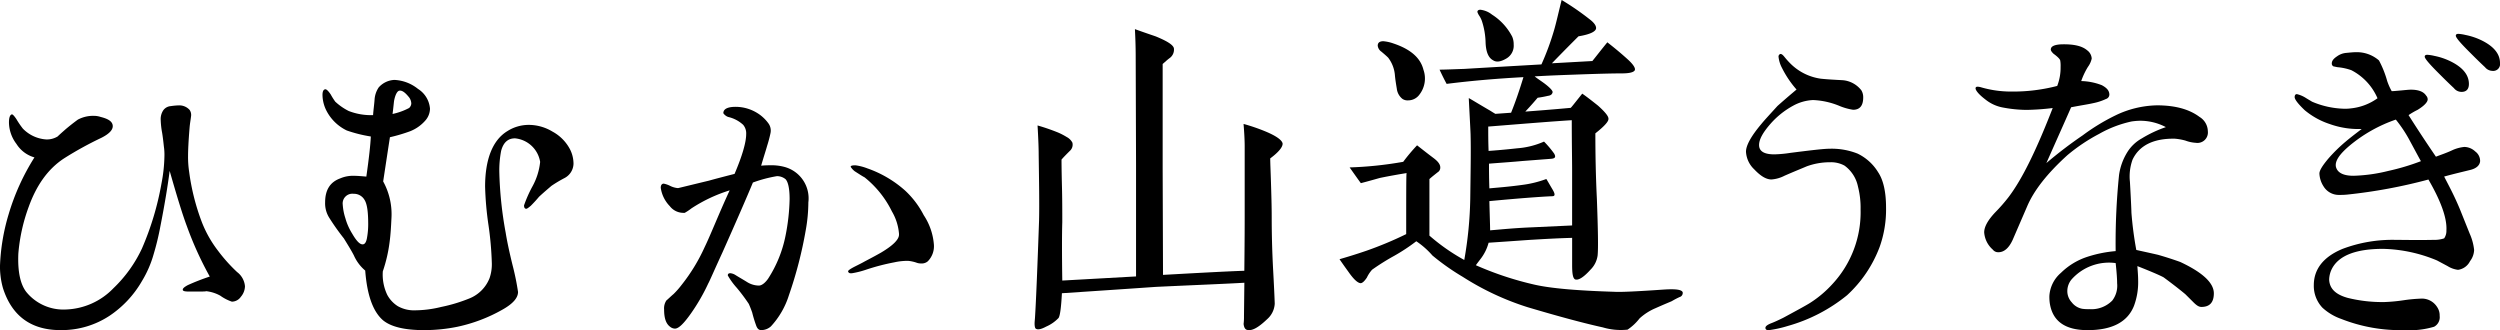<svg xmlns="http://www.w3.org/2000/svg" width="477.878" height="63.108" viewBox="0 0 477.878 63.108">
  <g id="グループ_125" data-name="グループ 125" transform="translate(-31.207 -54.393)">
    <path id="パス_53" data-name="パス 53" d="M77.247,94.822a2.1,2.1,0,0,1-1.716.929,8.446,8.446,0,0,1-2.22-1.144,7.157,7.157,0,0,0-2.719-.861c-.073.073-.43.073-3.223.073-.793,0-1.144-.073-1.218-.289-.074-.283.283-.572.929-.929a41.338,41.338,0,0,1,4.226-1.648,65.124,65.124,0,0,1-4.367-9.6c-.861-2.289-1.932-5.8-3.3-10.6-.357,2.793-.929,6.3-1.79,10.672a50.644,50.644,0,0,1-1.286,5.3,20.631,20.631,0,0,1-2.22,5.086,19.919,19.919,0,0,1-6.231,6.661,16.62,16.62,0,0,1-9.092,2.719c-5.8.073-9.527-2.651-11.244-8.021a15.124,15.124,0,0,1-.572-4.226,39.086,39.086,0,0,1,1.648-9.879,43.267,43.267,0,0,1,4.939-10.887,5.986,5.986,0,0,1-3.438-2.577,6.915,6.915,0,0,1-1.433-4.084c0-1,.215-1.5.572-1.569.147,0,.43.283.861.929a16.6,16.6,0,0,0,1.218,1.79,6.841,6.841,0,0,0,4.509,2.079,3.976,3.976,0,0,0,2.152-.577c.357-.357.856-.787,1.5-1.36.5-.425,1.291-1.076,2.362-1.858a6.193,6.193,0,0,1,3.008-.719,4.171,4.171,0,0,1,1.36.215c1.433.357,2.22.856,2.294,1.648s-.646,1.575-2.22,2.362a66.8,66.8,0,0,0-7.018,3.863c-3.223,2.079-5.37,5.3-6.8,9.238a33.6,33.6,0,0,0-2.005,9.023q-.213,5.047,1.506,7.3a9.138,9.138,0,0,0,7.517,3.37A13.208,13.208,0,0,0,52.9,93.174a25.253,25.253,0,0,0,5.443-7.59A55.042,55.042,0,0,0,62.067,73.2a29.852,29.852,0,0,0,.572-5.3,11.134,11.134,0,0,0-.068-1.507c-.073-.5-.147-1.5-.362-2.861a15.993,15.993,0,0,1-.283-2.509,3.031,3.031,0,0,1,.5-1.863,1.939,1.939,0,0,1,1.433-.787,12.359,12.359,0,0,1,1.575-.142,2.649,2.649,0,0,1,2.01.861,1.672,1.672,0,0,1,.283,1.218c-.073.646-.215,1.36-.283,2.215-.215,2.583-.289,4.373-.289,5.375a18.911,18.911,0,0,0,.215,3.076,42.635,42.635,0,0,0,2.43,9.6,22.065,22.065,0,0,0,3.081,5.443,30.849,30.849,0,0,0,3.653,4.079,3.8,3.8,0,0,1,1.5,2.724A3.219,3.219,0,0,1,77.247,94.822Z" transform="translate(0 16.304)"/>
    <path id="パス_54" data-name="パス 54" d="M89.212,76.063a24.473,24.473,0,0,0-2.509,1.5c-.572.5-1.36,1.15-2.362,2.079-.357.43-.856,1-1.575,1.722-.43.357-.714.572-.861.572-.283,0-.43-.215-.43-.646a23.721,23.721,0,0,1,1.58-3.58,12.353,12.353,0,0,0,1.5-4.729,5.386,5.386,0,0,0-4.8-4.509c-1.36,0-2.22.787-2.651,2.362a19.785,19.785,0,0,0-.357,3.942A72.79,72.79,0,0,0,77.968,86.52c.215,1.36.646,3.506,1.36,6.372a48.837,48.837,0,0,1,1,4.939c0,1.15-1,2.294-3.076,3.438a30.054,30.054,0,0,1-8.525,3.223,31.886,31.886,0,0,1-6.372.64c-3.722,0-6.3-.64-7.805-1.858-1.932-1.648-3.076-4.8-3.433-9.527a8.018,8.018,0,0,1-2.152-2.861c-.357-.719-1-1.79-1.932-3.291a44.564,44.564,0,0,1-2.793-3.942,5.17,5.17,0,0,1-.787-2.934c0-2.362.929-3.869,2.861-4.583a6.194,6.194,0,0,1,2.724-.5c.646,0,1.36.073,2.294.147.5-3.512.782-6.016.856-7.664a26.447,26.447,0,0,1-4.582-1.144,8.52,8.52,0,0,1-3.869-3.727,6.8,6.8,0,0,1-.787-3.076c0-.719.215-1.076.572-1.076.215,0,.577.357,1.008,1a12.9,12.9,0,0,0,.856,1.36,10.943,10.943,0,0,0,2.577,1.79,11.741,11.741,0,0,0,4.656.787c.068-1,.215-2.005.283-2.934a4.725,4.725,0,0,1,.793-2.362,4.256,4.256,0,0,1,3-1.433,7.742,7.742,0,0,1,4.514,1.722,4.9,4.9,0,0,1,2.289,3.79,3.5,3.5,0,0,1-.929,2.294,7.511,7.511,0,0,1-2.866,2.005,31.8,31.8,0,0,1-3.863,1.144c-.5,3.223-.929,6.089-1.291,8.451a13.021,13.021,0,0,1,1.58,7.086c-.073,1.507-.147,3.008-.362,4.583a28.054,28.054,0,0,1-1.286,5.517,8.957,8.957,0,0,0,.856,4.509,5.831,5.831,0,0,0,2.005,2.147,6.3,6.3,0,0,0,3.37.793,21.259,21.259,0,0,0,4.939-.646,30.181,30.181,0,0,0,5.438-1.648,6.894,6.894,0,0,0,3.8-3.869,8.11,8.11,0,0,0,.43-2.793,62.384,62.384,0,0,0-.646-7.375,60.9,60.9,0,0,1-.64-7.3c0-5.228,1.433-8.882,4.22-10.6A7.612,7.612,0,0,1,82.477,65.9a8.8,8.8,0,0,1,4.441,1.286,8.161,8.161,0,0,1,3.3,3.3,6.1,6.1,0,0,1,.714,2.866A3.18,3.18,0,0,1,89.212,76.063Zm-38.24,4.152A2.336,2.336,0,0,0,48.9,79.071,1.854,1.854,0,0,0,46.82,81.15a10.513,10.513,0,0,0,.5,2.577,11.2,11.2,0,0,0,1.291,2.934c.787,1.36,1.433,2.079,2.005,2.079.43,0,.719-.43.861-1.36a14.659,14.659,0,0,0,.21-2.583C51.686,82.509,51.476,81,50.972,80.216Zm8.378-19.763c-.714-.856-1.286-1.218-1.79-1.071-.357.142-.714.787-.929,1.932-.073.572-.147,1.433-.289,2.5A12.167,12.167,0,0,0,59.5,62.673a1.236,1.236,0,0,0,.425-.861A2.1,2.1,0,0,0,59.349,60.453Z" transform="translate(49.902 12.365)"/>
    <path id="パス_55" data-name="パス 55" d="M82.985,81.843A78.815,78.815,0,0,1,79.762,94.3a15.626,15.626,0,0,1-3.438,5.942,2.786,2.786,0,0,1-1.863.714c-.5,0-.787-.357-1-1a24.148,24.148,0,0,1-.714-2.362c-.147-.425-.362-1-.646-1.643A33.979,33.979,0,0,0,69.8,92.872a13.553,13.553,0,0,1-1.716-2.362c0-.289.142-.43.5-.43a2.306,2.306,0,0,1,.861.283c.787.5,1.575.934,2.367,1.433a4.343,4.343,0,0,0,2.215.646c.646,0,1.36-.714,1.79-1.36a23.5,23.5,0,0,0,3.3-8.162A39.113,39.113,0,0,0,79.9,75.9c0-2.005-.289-3.291-.787-3.8a2.562,2.562,0,0,0-1.648-.572,25.327,25.327,0,0,0-4.583,1.218q-1.827,4.4-5.8,13.317c-1.648,3.58-2.5,5.585-2.719,5.942a36.984,36.984,0,0,1-3.3,5.732c-1.36,1.932-2.362,2.934-3.076,2.934a1.51,1.51,0,0,1-.934-.357c-.787-.577-1.144-1.648-1.144-3.3a2.73,2.73,0,0,1,.43-1.717c.5-.43.929-.861,1.36-1.218a16.311,16.311,0,0,0,1.575-1.79,34.137,34.137,0,0,0,4.367-7.16c1.218-2.509,2.651-6.231,4.8-10.887a29.027,29.027,0,0,0-7.3,3.438,10.377,10.377,0,0,1-1.291.861h-.215a3.279,3.279,0,0,1-2.646-1.291,6.266,6.266,0,0,1-1.722-3.506c0-.5.215-.787.577-.787a4.958,4.958,0,0,1,1.213.425,4.046,4.046,0,0,0,1.507.43c.068,0,2.073-.5,5.942-1.433,1-.283,2.651-.714,4.871-1.286,1.5-3.512,2.22-6.084,2.22-7.59a2.53,2.53,0,0,0-.577-1.79,6.3,6.3,0,0,0-2.861-1.5,1.881,1.881,0,0,1-.929-.719c0-.787.782-1.218,2.362-1.218a7.905,7.905,0,0,1,4.294,1.291,7.442,7.442,0,0,1,2.005,1.932,2.325,2.325,0,0,1,.357,1.79,24.11,24.11,0,0,1-.646,2.436c-.215.787-.64,2.073-1.144,3.8a15.947,15.947,0,0,1,1.722-.074,9.373,9.373,0,0,1,2.651.289,6.218,6.218,0,0,1,4.651,6.8A30.5,30.5,0,0,1,82.985,81.843Zm23.343,5.947a1.773,1.773,0,0,1-1.291.425,2.341,2.341,0,0,1-.861-.142,6.815,6.815,0,0,0-1.643-.357,11.837,11.837,0,0,0-2.651.289,41.034,41.034,0,0,0-5.443,1.428,16.726,16.726,0,0,1-2.577.646c-.5.073-.714-.073-.787-.357,0-.147.289-.362.787-.646s1.144-.572,2.073-1.071c.646-.362,1.8-.934,3.438-1.863q3.441-2.047,3.438-3.438v-.147a9.982,9.982,0,0,0-1.36-4.294,19.05,19.05,0,0,0-5.228-6.514c-.43-.215-1.071-.646-1.858-1.144a3.246,3.246,0,0,1-.793-.861c0-.215.289-.289.934-.289a9.883,9.883,0,0,1,2.22.572,21.464,21.464,0,0,1,7.3,4.3,17.041,17.041,0,0,1,3.506,4.651,11.82,11.82,0,0,1,1.937,5.517A4.1,4.1,0,0,1,106.327,87.79Z" transform="translate(102.243 16.538)"/>
    <path id="パス_56" data-name="パス 56" d="M113.921,80.162c0,.856.073,2.362.142,4.583.073,2.362.142,4.583.142,6.729,0,2.934.073,6.372.289,10.309s.289,6.016.289,6.163a4.248,4.248,0,0,1-1.433,2.934c-1.648,1.575-2.866,2.289-3.8,2.073-.43-.068-.646-.5-.719-1.144a10.274,10.274,0,0,0,.073-1.5l.073-6.378c-3.653.215-9.239.43-16.829.787-.073,0-6.089.43-18.047,1.218q-.213,4.086-.64,4.729a7.292,7.292,0,0,1-2.367,1.648c-.929.5-1.575.64-1.932.425-.215-.068-.283-.572-.283-1,0-.142,0-.215.068-1,.215-3.218.5-10.525.787-18.687.073-3.223,0-7.449-.073-12.6,0-1.218-.068-3.076-.215-5.585a38.481,38.481,0,0,1,3.942,1.36,12.562,12.562,0,0,1,1.648.861,2.543,2.543,0,0,1,1.071,1.071,1.592,1.592,0,0,1-.5,1.58c-.5.5-1.076,1.071-1.58,1.648,0,.142,0,1.716.073,4.724.073,2.646.073,5.013.073,7.233q-.11,3.646,0,11.17l14.1-.787V81.448l-.068-20.834c0-1.937-.073-3.653-.147-5.16,2.577.934,3.942,1.36,4.084,1.433,2.079.861,3.223,1.575,3.365,2.22a1.984,1.984,0,0,1-.787,1.863c-.5.357-.929.787-1.36,1.144V82.093l.068,20.335c6.446-.357,11.6-.646,15.543-.787.068-5.942.068-9.38.068-10.309V77.868c0-1.071-.068-2.5-.215-4.294A35.969,35.969,0,0,1,112.986,75c2.079.861,3.155,1.648,3.3,2.294C116.351,77.941,115.569,78.944,113.921,80.162Z" transform="translate(160.091 4.508)"/>
    <path id="パス_57" data-name="パス 57" d="M145,111.173a15.869,15.869,0,0,0-1.5.787c-.142.073-1.218.5-3.149,1.36a10.685,10.685,0,0,0-3.008,1.937,9.737,9.737,0,0,1-2.294,2.147,12.074,12.074,0,0,1-4.724-.43q-5.37-1.181-14.393-3.863a52.024,52.024,0,0,1-12.388-5.8,44.439,44.439,0,0,1-5.8-4.084,15.487,15.487,0,0,0-3.081-2.719,35.554,35.554,0,0,1-4.22,2.787,44.2,44.2,0,0,0-4.226,2.651,6.217,6.217,0,0,0-1,1.507c-.43.64-.787,1-1.144,1.071-.577,0-1.36-.714-2.362-2.147-.362-.5-.934-1.286-1.722-2.436,1.218-.357,2.94-.861,5.228-1.648a69.289,69.289,0,0,0,7.517-3.149c0-7.375,0-11.312.073-11.669-1.291.215-3.008.5-5.086.929-.787.215-2.005.572-3.648,1q-.11-.11-2.152-3.008a70.988,70.988,0,0,0,10.241-1.071,35.3,35.3,0,0,1,2.651-3.155c.646.5,1.717,1.36,3.15,2.436.861.646,1.286,1.218,1.286,1.79a1.026,1.026,0,0,1-.5.929c-.357.289-.929.719-1.575,1.291V99.431a37.686,37.686,0,0,0,6.661,4.656,73.72,73.72,0,0,0,1.144-11.674c.068-5.228.142-9.239.068-12.031,0-.64-.142-3.008-.352-7.233.21.073,1.569.934,4.152,2.436.215.142.567.357.929.572l3.008-.215c.787-1.932,1.575-4.22,2.362-6.8-5.3.283-10.168.714-14.682,1.286-.352-.646-.787-1.5-1.354-2.719.929,0,2.572-.073,4.792-.147,1.076-.068,6.016-.357,14.682-.856a49.688,49.688,0,0,0,2.43-6.588c.362-1.218.793-3.15,1.433-5.727a50.8,50.8,0,0,1,5.3,3.648c.861.646,1.286,1.218,1.286,1.716,0,.651-1.144,1.218-3.365,1.58-1.144,1.144-2.861,2.861-5.081,5.155l7.732-.43c.646-.787,1.575-2.005,2.866-3.58,1,.787,2.362,1.863,4.01,3.365,1,.929,1.433,1.648,1.218,2.005s-1,.572-2.436.572c-1.79,0-4.582.073-8.525.215-1.79.073-4.509.142-8.162.357.43.362,1,.719,1.79,1.291,1.15.856,1.648,1.433,1.648,1.716-.068.357-.283.646-.934.719a18.915,18.915,0,0,1-1.932.357c-.425.5-1.218,1.433-2.362,2.646,1.863-.142,4.729-.352,8.666-.714.073,0,.787-.929,2.22-2.719.929.646,1.932,1.433,3.008,2.289,1.359,1.218,2.073,2.079,2,2.577,0,.5-.856,1.433-2.5,2.724,0,3.937.074,8.162.289,12.53.215,5.874.283,9.448.142,10.813a4.7,4.7,0,0,1-1.36,2.719c-1.291,1.433-2.294,2.079-2.934,1.863-.43-.215-.577-1.076-.577-2.719V99.861c-2.646.068-5.223.215-7.59.357-.215,0-3,.215-8.378.572a8.668,8.668,0,0,1-1.575,3.15c-.215.289-.5.646-.861,1.15a61.4,61.4,0,0,0,11.244,3.722c3.155.714,8.236,1.144,15.322,1.36,1.076.073,4.231-.073,9.38-.43,2.22-.142,3.37,0,3.585.5A.808.808,0,0,1,145,111.173ZM95.24,72.508a2.657,2.657,0,0,1-2.147,1.071,1.722,1.722,0,0,1-1.076-.283,2.9,2.9,0,0,1-1.076-1.937c-.142-.856-.283-1.716-.357-2.5a6.371,6.371,0,0,0-1.291-3.438c-.357-.357-.782-.714-1.286-1.144a1.6,1.6,0,0,1-.714-1.144c0-.572.357-.861,1.071-.861a7.821,7.821,0,0,1,1.932.43c3.223,1.076,5.16,2.719,5.732,5.013A5.026,5.026,0,0,1,95.24,72.508Zm18.041-9.6a2.827,2.827,0,0,1-1.36,2.646c-1.076.646-1.932.787-2.577.362-.929-.5-1.36-1.648-1.433-3.365A14.22,14.22,0,0,0,107.2,58.4a4.58,4.58,0,0,0-.5-1,2.9,2.9,0,0,1-.357-.714c0-.289.215-.43.572-.43a4.337,4.337,0,0,1,2.22.929A10.947,10.947,0,0,1,113,61.406,3.742,3.742,0,0,1,113.281,62.912Zm11.17,34.581V86.969c0-2.005-.068-5.228-.068-9.6-3.512.215-8.808.646-15.968,1.218,0,1.365,0,2.866.068,4.656,2.94-.215,4.8-.43,5.443-.5a15.548,15.548,0,0,0,5.155-1.286,18.687,18.687,0,0,1,1.932,2.289c.362.646.215.934-.567,1l-5.585.43c-1.506.147-3.585.289-6.3.5,0,1.076,0,2.646.073,4.724,1.433-.142,3.506-.283,6.157-.646a20.634,20.634,0,0,0,4.724-1.144c.073.073.43.714,1.15,1.932.567.929.567,1.36,0,1.36-1.937.073-5.947.362-12.031.934.068,2.866.142,4.724.142,5.585,1.79-.142,4.441-.43,7.947-.572Z" transform="translate(207.269)"/>
    <path id="パス_58" data-name="パス 58" d="M120.345,93.239a23.958,23.958,0,0,1-6.225,9.233,31.34,31.34,0,0,1-11.317,5.874,21.894,21.894,0,0,1-3.506.787c-.5.073-.787-.073-.787-.43,0-.289.357-.572,1.071-.861q.866-.323,2.367-1.071c2.646-1.433,4.367-2.362,5.155-2.866a20.9,20.9,0,0,0,4.226-3.58,20.159,20.159,0,0,0,5.37-14.251,16.29,16.29,0,0,0-.5-4.367,6.566,6.566,0,0,0-2.577-4.01,5.317,5.317,0,0,0-2.719-.64,12.929,12.929,0,0,0-4.514.787c-1,.43-2.43,1-4.22,1.785a6.43,6.43,0,0,1-2.509.719c-1,0-2.073-.646-3.291-1.937a4.983,4.983,0,0,1-1.575-3.365c0-1.218,1-3,2.934-5.3.64-.787,1.716-1.932,3.076-3.438.719-.64,1.937-1.716,3.653-3.149a19.288,19.288,0,0,1-2.793-4.152,5.824,5.824,0,0,1-.646-2.079.514.514,0,0,1,.362-.572c.215,0,.425.147.714.5a15.739,15.739,0,0,0,1.291,1.433,10.231,10.231,0,0,0,5.727,2.8c1.36.142,2.793.21,4.152.283a5.029,5.029,0,0,1,3.58,1.932,2.539,2.539,0,0,1,.357,1.36c0,1.58-.646,2.362-1.932,2.362a11.151,11.151,0,0,1-2.719-.782,14.665,14.665,0,0,0-4.945-1.076,8.728,8.728,0,0,0-3.79,1.076,15.835,15.835,0,0,0-4.373,3.506c-1.428,1.648-2.147,2.94-2.147,4.01,0,1.218,1,1.79,2.934,1.79a23.809,23.809,0,0,0,3.081-.289c3.937-.5,6.372-.787,7.449-.787a13.422,13.422,0,0,1,5.37.934,9.353,9.353,0,0,1,3.937,3.58c1,1.5,1.5,3.8,1.5,6.729A21.221,21.221,0,0,1,120.345,93.239Z" transform="translate(270.161 8.35)"/>
    <path id="パス_59" data-name="パス 59" d="M146.328,106.212c-.5,0-.934-.289-1.575-.934l-1.506-1.5c-.856-.714-2.22-1.8-4.152-3.223-.646-.357-2.294-1.076-5.013-2.147.073,1.071.147,1.932.147,2.719a12.988,12.988,0,0,1-.793,4.871c-1.218,3.076-4.152,4.651-8.876,4.651-4.3,0-6.729-1.716-7.233-5.228a9.065,9.065,0,0,1-.068-1.286,6.314,6.314,0,0,1,2.215-4.441,12.9,12.9,0,0,1,5.086-3.076,23.766,23.766,0,0,1,5.37-1.076,127.756,127.756,0,0,1,.646-14.535,11.234,11.234,0,0,1,1.575-4.367,7.642,7.642,0,0,1,2.793-2.651,22.889,22.889,0,0,1,4.583-2.147,10.463,10.463,0,0,0-4.945-1.218,12.28,12.28,0,0,0-1.643.142,21.889,21.889,0,0,0-6.157,2.362,34.03,34.03,0,0,0-6.089,4.084c-3.863,3.506-6.372,6.729-7.664,9.737l-2.787,6.446c-.719,1.575-1.648,2.362-2.724,2.362a1.269,1.269,0,0,1-1.071-.5,4.832,4.832,0,0,1-1.648-3.291c0-1.076.714-2.362,2.147-3.869a32.107,32.107,0,0,0,2.5-2.861c2.724-3.585,5.443-9.312,8.451-17.044a46.8,46.8,0,0,1-4.939.357,24.9,24.9,0,0,1-4.441-.43,7.494,7.494,0,0,1-3.506-1.575c-1.218-.929-1.79-1.643-1.863-2.073,0-.289.142-.357.43-.357a3.083,3.083,0,0,1,.714.142,20.466,20.466,0,0,0,5.732.787,33.431,33.431,0,0,0,8.735-1.076,9.722,9.722,0,0,0,.646-3.648,6.005,6.005,0,0,0-.073-1.218c-.073-.289-.5-.719-1.286-1.291-.362-.357-.577-.646-.5-.929.073-.5.719-.793,1.932-.861,2.367-.073,4.01.283,5.013,1.144a2.093,2.093,0,0,1,.861,1.575,4.133,4.133,0,0,1-.719,1.58,13.588,13.588,0,0,0-1.286,2.719,11.588,11.588,0,0,1,3.937.787c.934.5,1.365,1,1.433,1.643a.9.9,0,0,1-.646,1,10.529,10.529,0,0,1-2.436.793c-.929.215-2.362.425-4.22.787-1.218,2.793-2.8,6.3-4.73,10.666a81.327,81.327,0,0,1,6.945-5.3,39.115,39.115,0,0,1,6.231-3.8,18.975,18.975,0,0,1,7.952-1.937c3.433,0,6.157.719,8.157,2.22a3.269,3.269,0,0,1,1.58,2.724,2,2,0,0,1-2.294,2.22,6.85,6.85,0,0,1-2.005-.43,10.712,10.712,0,0,0-2.005-.357c-4.079-.073-6.8,1.286-8.089,4.005a9.539,9.539,0,0,0-.5,4.231c.215,3.716.289,5.727.289,5.937a67.956,67.956,0,0,0,.929,7.092c.929.215,2.294.5,4.152.929,1,.289,2.436.719,4.226,1.36q6.449,3.008,6.446,6.016Q148.69,106.212,146.328,106.212Zm-16.4-8.383a9.568,9.568,0,0,0-8.451,3.155,3.511,3.511,0,0,0-.787,2.215,3.165,3.165,0,0,0,.861,2.152,3.269,3.269,0,0,0,2.005,1.218,8.141,8.141,0,0,0,1.359.068,5.57,5.57,0,0,0,4.367-1.643,4.655,4.655,0,0,0,.929-3.3C130.213,101.052,130.144,99.766,129.929,97.829Z" transform="translate(305.688 6.851)"/>
    <path id="パス_60" data-name="パス 60" d="M148.139,81.687c-1.144.289-2.719.646-4.8,1.218.714,1.433,1.932,3.58,3.149,6.588l1.722,4.3a10.281,10.281,0,0,1,.856,3.149,3.749,3.749,0,0,1-.787,2.147,3.007,3.007,0,0,1-2.289,1.648,4.845,4.845,0,0,1-2.005-.719l-2.005-1.071a28.27,28.27,0,0,0-10.315-2.22c-5.081,0-8.378,1.218-9.737,3.722a4.852,4.852,0,0,0-.572,2.152c.073,1.717,1.218,2.861,3.58,3.506a27.389,27.389,0,0,0,7.018.787,32.733,32.733,0,0,0,3.727-.357,28.737,28.737,0,0,1,3.076-.289,3.434,3.434,0,0,1,3.223,1.58,2.846,2.846,0,0,1,.5,1.716,2.052,2.052,0,0,1-1.071,2.073,16.388,16.388,0,0,1-5.659.646,30.963,30.963,0,0,1-12.1-2.147,10.334,10.334,0,0,1-3.585-2.147,6.075,6.075,0,0,1-1.643-4.3c0-3.076,1.858-5.438,5.512-6.945a27,27,0,0,1,10.1-1.716c1.648,0,4.079.068,7.3,0a5.677,5.677,0,0,0,2.005-.289,2.508,2.508,0,0,0,.43-1.507c.142-2.362-1.071-5.653-3.438-9.737a99.77,99.77,0,0,1-15.4,2.866,12.9,12.9,0,0,1-1.575.073,3.411,3.411,0,0,1-3.081-1.648,4.872,4.872,0,0,1-.782-2.436c0-.572.567-1.5,1.716-2.866a29.838,29.838,0,0,1,3.365-3.291c.5-.43,1.5-1.218,3.008-2.362a16.241,16.241,0,0,1-6.089-.934,14.463,14.463,0,0,1-4.8-2.646c-1.286-1.218-1.932-2.079-1.932-2.509,0-.357.147-.572.43-.572a5.626,5.626,0,0,1,1.575.646c.787.5,1.218.714,1.291.787a16.613,16.613,0,0,0,6.157,1.36,8.193,8.193,0,0,0,1.291-.068A10.557,10.557,0,0,0,130.6,67.94a10.844,10.844,0,0,0-5.013-5.37A10.718,10.718,0,0,0,122.932,62c-.357-.068-.646-.142-.714-.142a.572.572,0,0,1-.357-.577c0-.5.357-.929,1-1.354a3.512,3.512,0,0,1,1.643-.646c.793-.073,1.433-.147,2.01-.147a6.433,6.433,0,0,1,4.367,1.58,19.165,19.165,0,0,1,1.57,3.937,11.536,11.536,0,0,0,.861,1.932c.357,0,1-.068,1.863-.142.787-.073,1.433-.142,1.79-.142,1.433,0,2.436.357,2.934,1.144a1.022,1.022,0,0,1,.289.714c0,.5-.646,1.218-1.937,2.005a13.851,13.851,0,0,0-1.716,1c1.218,1.932,2.934,4.583,5.228,7.947.934-.357,2.005-.714,3.081-1.213a7.176,7.176,0,0,1,2.362-.651,3.107,3.107,0,0,1,2.073.866,2.253,2.253,0,0,1,.934,1.858C150.144,80.758,149.5,81.4,148.139,81.687Zm-11.454-5.8a25.775,25.775,0,0,0-2.583-3.869,27.921,27.921,0,0,0-8.876,5.013c-1.937,1.643-2.793,2.934-2.577,4.01.283,1.144,1.433,1.716,3.365,1.716a30.753,30.753,0,0,0,6.656-.929,43.44,43.44,0,0,0,6.231-1.863C138.759,79.755,138.045,78.4,136.685,75.892Zm9.952-9.165a1.855,1.855,0,0,1-1.433-.719c-1.076-1-2.079-2.005-3.081-3.008-1.643-1.648-2.5-2.651-2.5-3.008,0-.215.142-.357.5-.357a8.224,8.224,0,0,1,1.365.215,12.563,12.563,0,0,1,3.149,1.076q3.433,1.717,3.433,4.294C148.065,66.223,147.567,66.727,146.638,66.727Zm5.942-4.016A1.865,1.865,0,0,1,151.147,62c-1.076-1-2.079-2.005-3.081-3.008-1.648-1.648-2.5-2.646-2.5-3.008,0-.215.142-.357.5-.357a8.152,8.152,0,0,1,1.354.215,12.724,12.724,0,0,1,3.155,1.071q3.441,1.724,3.438,4.3A1.308,1.308,0,0,1,152.58,62.711Z" transform="translate(355.072 5.235)"/>
  </g>
</svg>
